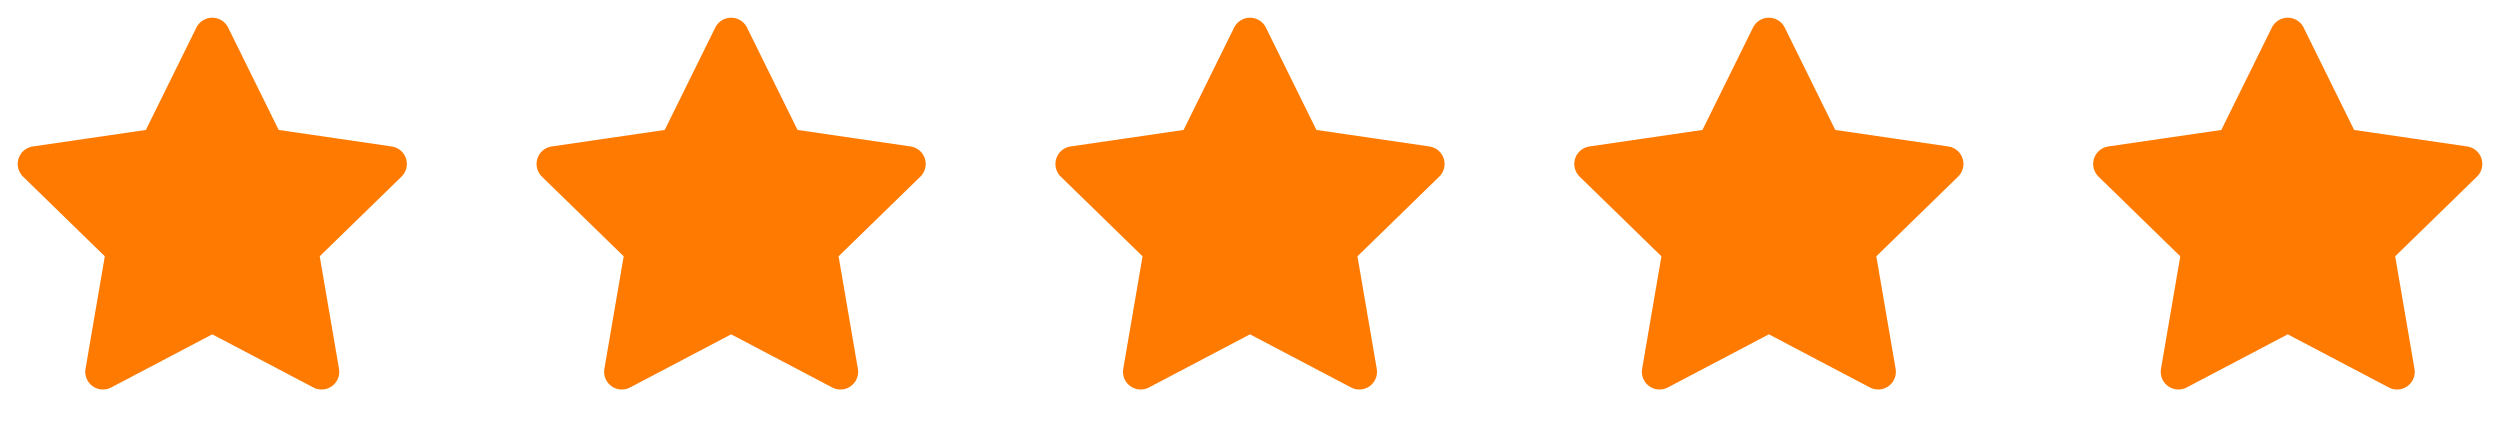 <?xml version="1.0" encoding="utf-8"?>
<svg xmlns="http://www.w3.org/2000/svg" fill="none" height="100%" overflow="visible" preserveAspectRatio="none" style="display: block;" viewBox="0 0 106 18" width="100%">
<g id="Frame 2774">
<g id="Icons / star">
<path d="M9 1.5L11.318 6.195L16.5 6.952L12.75 10.605L13.635 15.765L9 13.328L4.365 15.765L5.25 10.605L1.5 6.952L6.683 6.195L9 1.5Z" fill="#FF7A00" id="Vector" stroke="#FF7A00" stroke-linecap="round" stroke-linejoin="round" stroke-width="1.5"/>
</g>
<g id="Icons / star_2">
<path d="M31 1.5L33.318 6.195L38.5 6.952L34.75 10.605L35.635 15.765L31 13.328L26.365 15.765L27.25 10.605L23.5 6.952L28.683 6.195L31 1.5Z" fill="#FF7A00" id="Vector_2" stroke="#FF7A00" stroke-linecap="round" stroke-linejoin="round" stroke-width="1.5"/>
</g>
<g id="Icons / star_3">
<path d="M53 1.5L55.318 6.195L60.5 6.952L56.75 10.605L57.635 15.765L53 13.328L48.365 15.765L49.25 10.605L45.5 6.952L50.682 6.195L53 1.5Z" fill="#FF7A00" id="Vector_3" stroke="#FF7A00" stroke-linecap="round" stroke-linejoin="round" stroke-width="1.5"/>
</g>
<g id="Icons / star_4">
<path d="M75 1.5L77.317 6.195L82.5 6.952L78.75 10.605L79.635 15.765L75 13.328L70.365 15.765L71.25 10.605L67.5 6.952L72.683 6.195L75 1.5Z" fill="#FF7A00" id="Vector_4" stroke="#FF7A00" stroke-linecap="round" stroke-linejoin="round" stroke-width="1.5"/>
</g>
<g id="Icons / star_5">
<path d="M97 1.5L99.317 6.195L104.5 6.952L100.75 10.605L101.635 15.765L97 13.328L92.365 15.765L93.25 10.605L89.5 6.952L94.683 6.195L97 1.5Z" fill="#FF7A00" id="Vector_5" stroke="#FF7A00" stroke-linecap="round" stroke-linejoin="round" stroke-width="1.5"/>
</g>
</g>
</svg>